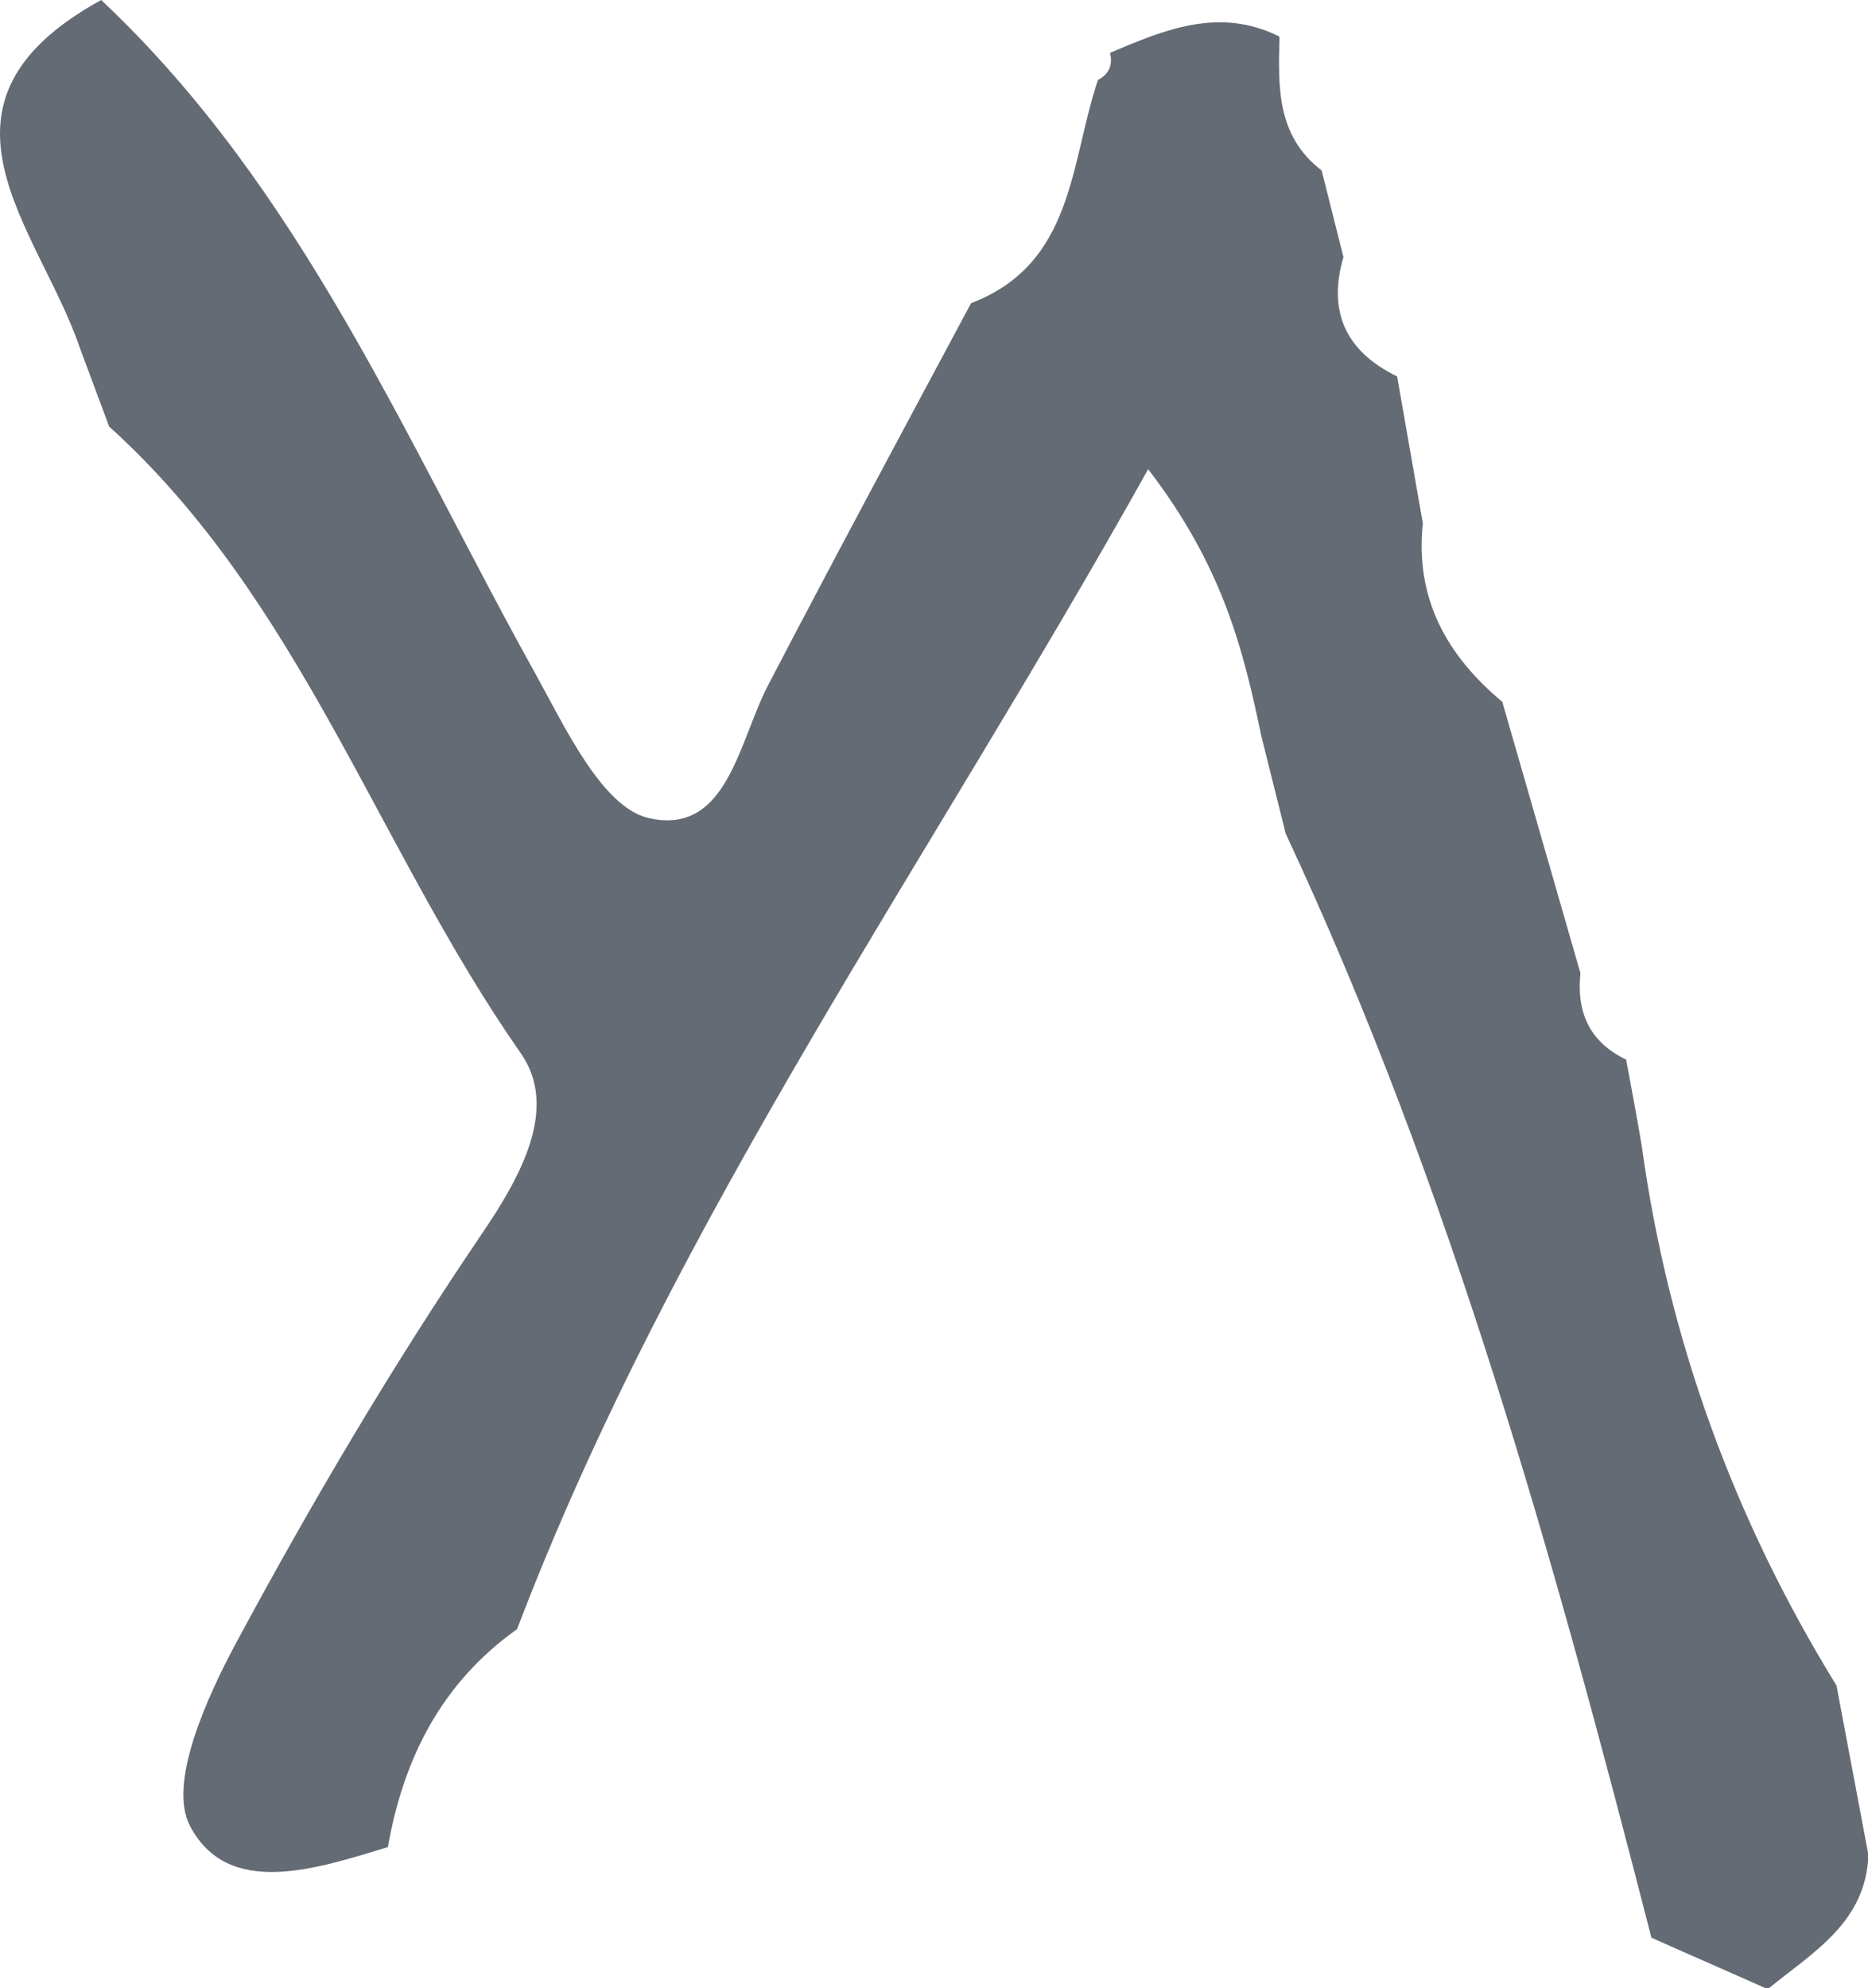 <?xml version="1.0" encoding="UTF-8" standalone="yes"?>
<svg id="katman_2" data-name="katman 2" xmlns="http://www.w3.org/2000/svg" viewBox="0 0 42.09 44.79">
  <defs>
    <style>
      .cls-1 {
        fill: #646b74;
      }
    </style>
  </defs>
  <g id="katman_1" data-name="katman 1">
    <path class="cls-1" d="M2.28,0c4.52,4.25,6.85,9.9,9.78,15.17,.68,1.23,1.51,3.02,2.56,3.26,1.77,.4,2.02-1.72,2.69-3,1.5-2.88,3.04-5.74,4.57-8.6,2.33-.89,2.23-3.17,2.86-5.03,.25-.13,.34-.34,.27-.61,1.23-.52,2.46-1.04,3.81-.37,0,0,.01,.02,.01,.02-.03,1.11-.07,2.22,.95,3,.16,.65,.33,1.3,.49,1.95-.36,1.24,.06,2.13,1.21,2.69,.19,1.1,.39,2.21,.58,3.31-.18,1.68,.53,2.97,1.79,4.02,.59,2.04,1.17,4.07,1.76,6.11-.09,.88,.2,1.55,1.03,1.95,.12,.64,.24,1.28,.35,1.93,.6,4.37,2.08,8.42,4.39,12.17,.24,1.27,.48,2.54,.72,3.82-.06,1.53-1.27,2.2-2.27,3.02-.87-.39-1.75-.77-2.62-1.16-2.18-8.48-4.51-16.9-8.24-24.87-.18-.73-.37-1.47-.55-2.2-.4-1.91-.85-3.8-2.55-6.01-4.96,8.89-10.69,16.88-14.22,26.13-1.7,1.21-2.56,2.91-2.91,4.91-1.59,.48-3.6,1.17-4.46-.48-.5-.95,.37-2.87,1.04-4.12,1.7-3.16,3.53-6.26,5.54-9.22,.92-1.35,1.72-2.86,.87-4.07-3.23-4.62-4.96-10.22-9.27-14.11-.22-.59-.44-1.18-.66-1.77C.89,5.15-2,2.35,2.28,0Z"/>
  </g>
</svg>